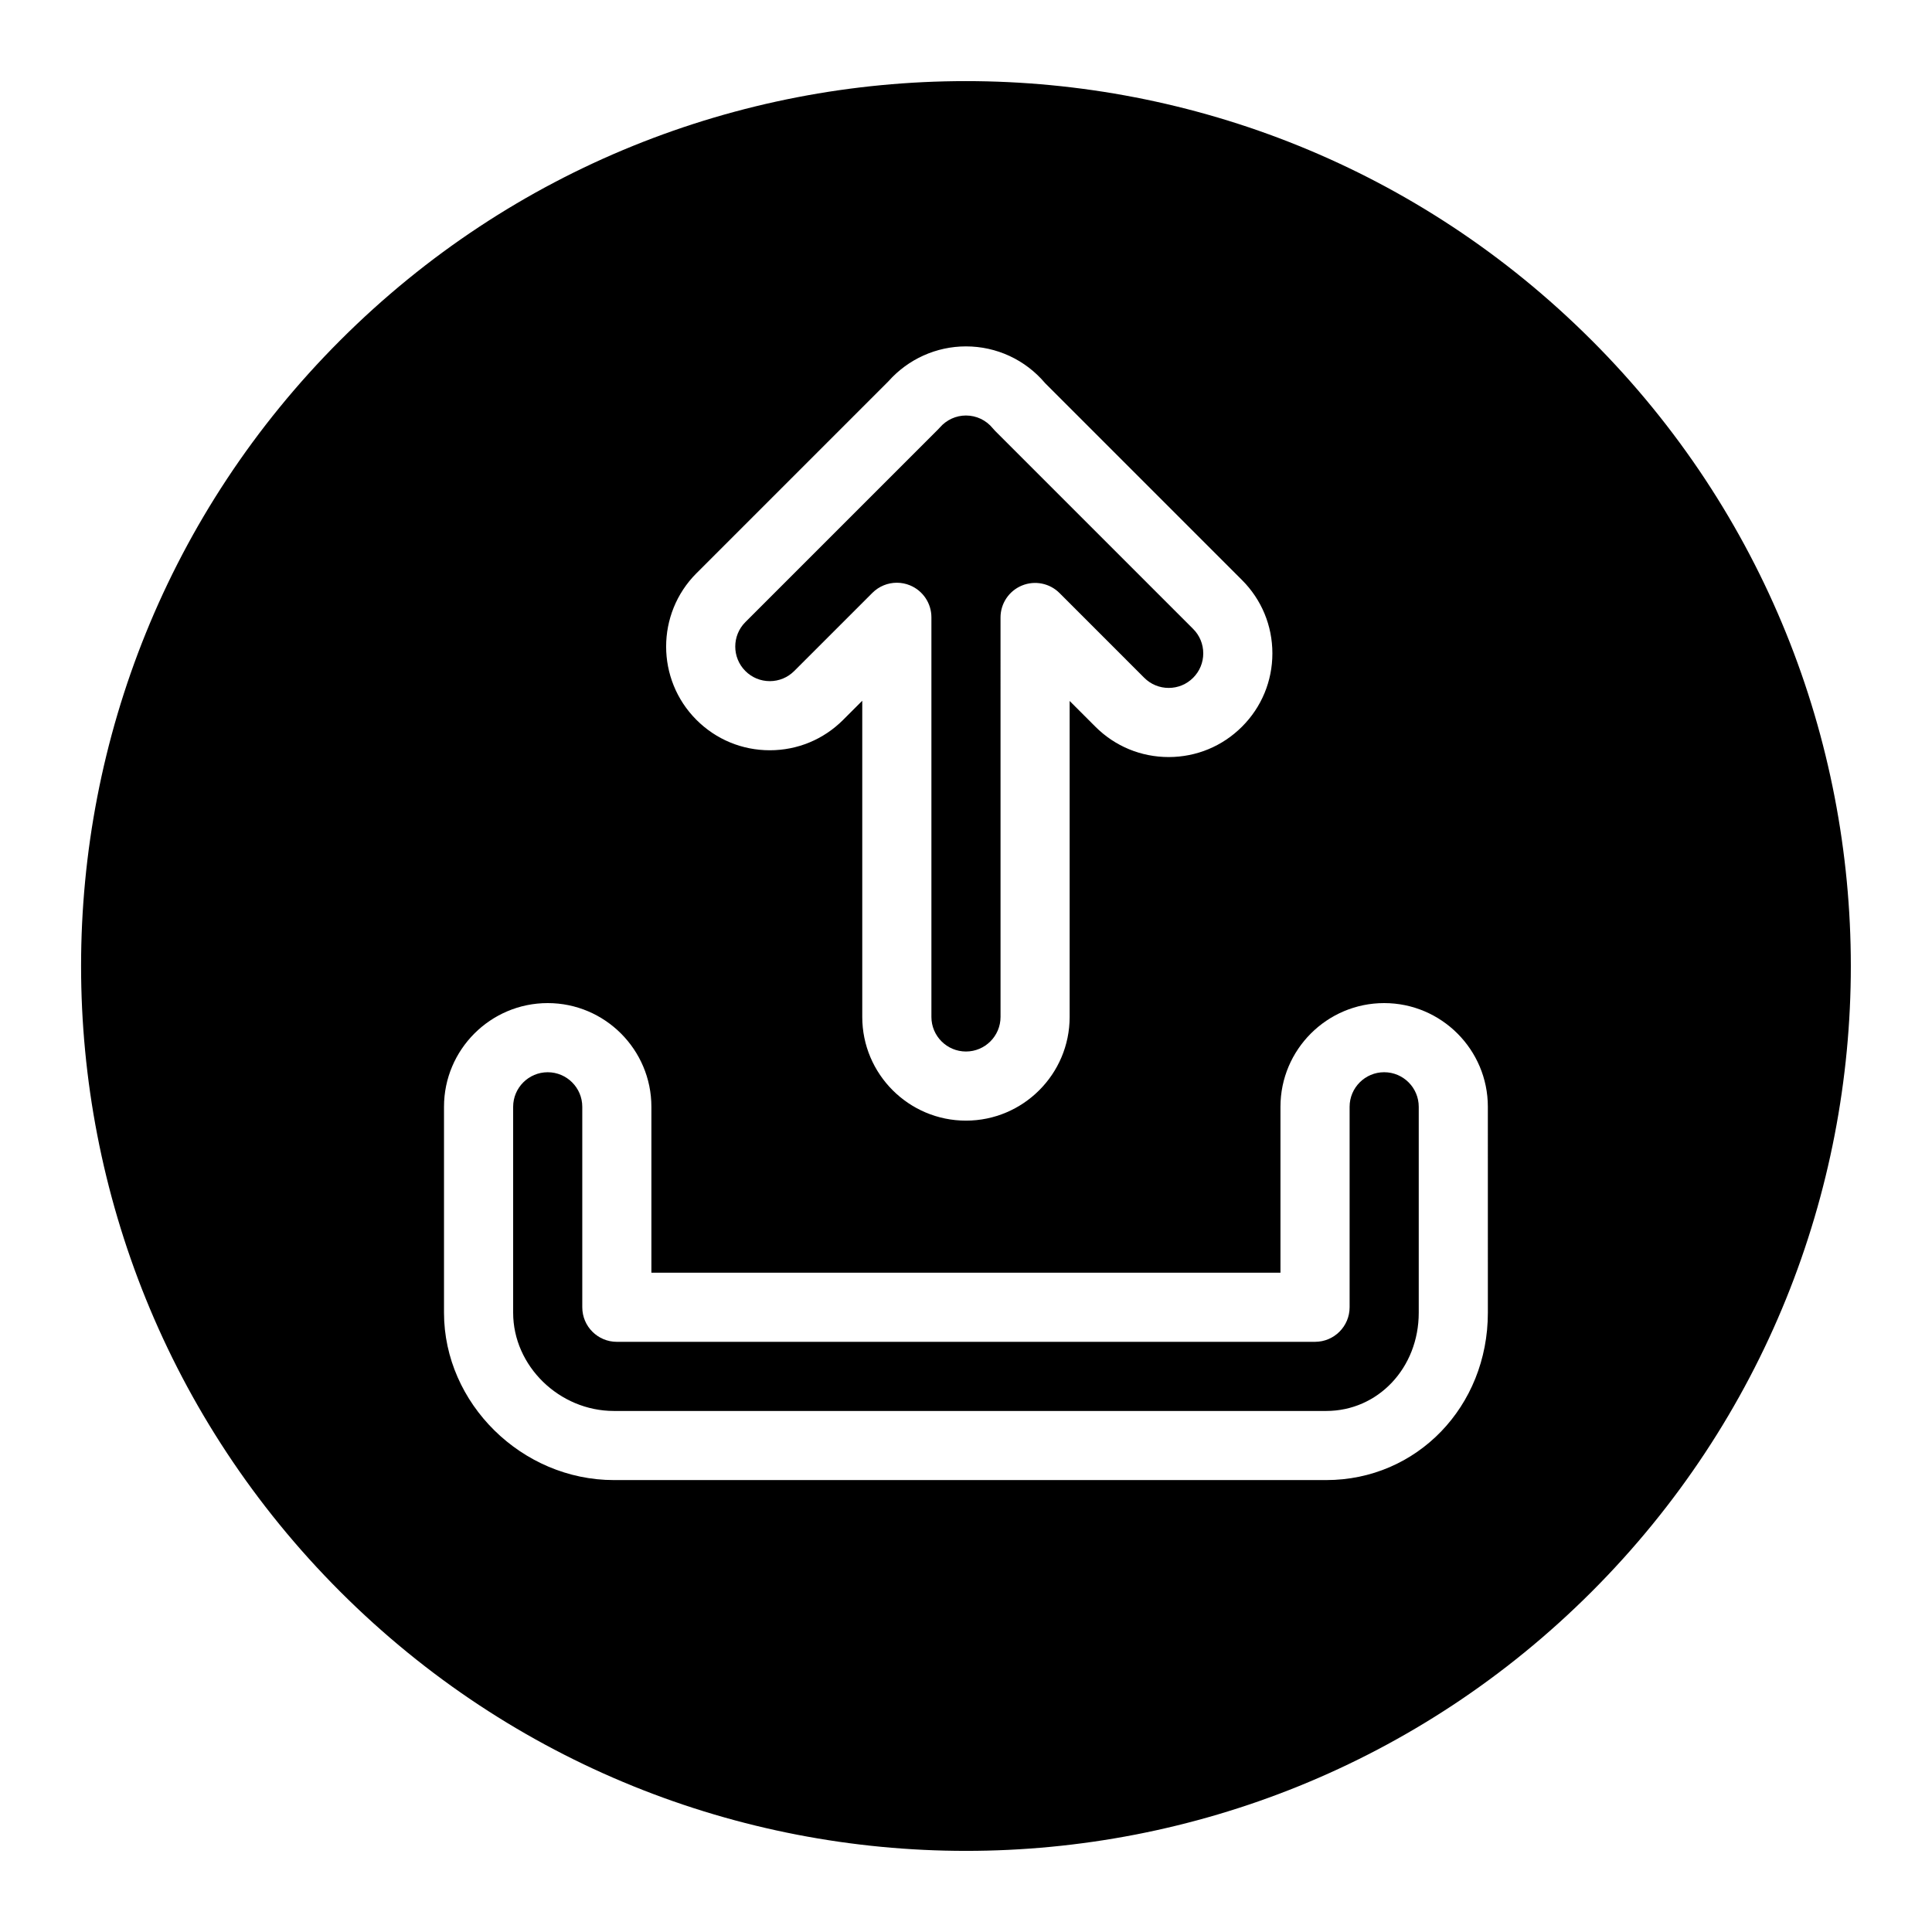 <?xml version="1.0" encoding="UTF-8"?>
<!-- Uploaded to: ICON Repo, www.svgrepo.com, Generator: ICON Repo Mixer Tools -->
<svg fill="#000000" width="800px" height="800px" version="1.1" viewBox="144 144 512 512" xmlns="http://www.w3.org/2000/svg">
 <g>
  <path d="m510.82 428.15c-5.051 0-9.16 4.109-9.16 9.16v53.125c0 5.059-4.102 9.16-9.16 9.16l-185.03 0.004c-5.059 0-9.16-4.102-9.16-9.16v-53.125c0-5.051-4.109-9.16-9.16-9.16s-9.16 4.109-9.16 9.16v54.578c0 14.109 12.227 26.027 26.699 26.027h188.77c13.75 0 24.523-11.434 24.523-26.027v-54.578c0-5.055-4.109-9.164-9.16-9.164z"/>
  <path d="m565.8 234.18c-91.578-91.578-240.05-91.578-331.63 0.004-91.578 91.578-91.578 240.05 0 331.63 91.582 91.582 240.06 91.582 331.64 0.004 91.574-91.582 91.574-240.06-0.004-331.64zm-237.23 61.738 50.902-50.902c5.223-5.863 12.676-9.219 20.512-9.219 8.121 0 15.738 3.543 20.98 9.738l52.18 52.184c5.191 5.191 8.051 12.09 8.051 19.43 0 7.34-2.859 14.242-8.051 19.43-5.191 5.188-12.09 8.047-19.43 8.047s-14.242-2.859-19.43-8.047l-6.816-6.816v83.738c0 15.152-12.328 27.48-27.48 27.48-15.152 0-27.48-12.328-27.48-27.48v-83.793l-5.074 5.074c-5.191 5.188-12.09 8.047-19.43 8.047-7.34 0-14.242-2.859-19.43-8.047-10.719-10.715-10.719-28.148-0.004-38.863zm209.73 195.97c0 24.867-18.82 44.348-42.844 44.348h-188.77c-24.402 0-45.02-20.309-45.02-44.348v-54.578c0-15.152 12.328-27.48 27.48-27.48s27.48 12.328 27.48 27.48v43.969h166.71v-43.969c0-15.152 12.328-27.48 27.48-27.48 15.152 0 27.48 12.328 27.48 27.48z"/>
  <path d="m348 324.51c2.445 0 4.746-0.953 6.477-2.684l20.715-20.711c1.754-1.754 4.094-2.684 6.481-2.684 1.18 0 2.367 0.227 3.504 0.699 3.422 1.418 5.656 4.758 5.656 8.461v105.91c0 5.051 4.109 9.16 9.16 9.16 5.051 0 9.16-4.109 9.16-9.16l-0.004-105.86c0-3.703 2.231-7.043 5.656-8.461 3.422-1.418 7.363-0.637 9.98 1.984l22.453 22.457c1.73 1.73 4.031 2.684 6.477 2.684s4.746-0.953 6.477-2.684c1.73-1.73 2.684-4.031 2.684-6.477 0-2.445-0.953-4.746-2.684-6.477l-52.477-52.48c-0.219-0.219-0.426-0.449-0.621-0.691-1.754-2.152-4.344-3.383-7.106-3.383-2.644 0-5.16 1.156-6.91 3.172-0.141 0.164-0.289 0.324-0.441 0.473l-51.109 51.109c-3.57 3.57-3.57 9.383 0 12.953 1.727 1.734 4.027 2.688 6.473 2.688z"/>
 </g>
</svg>